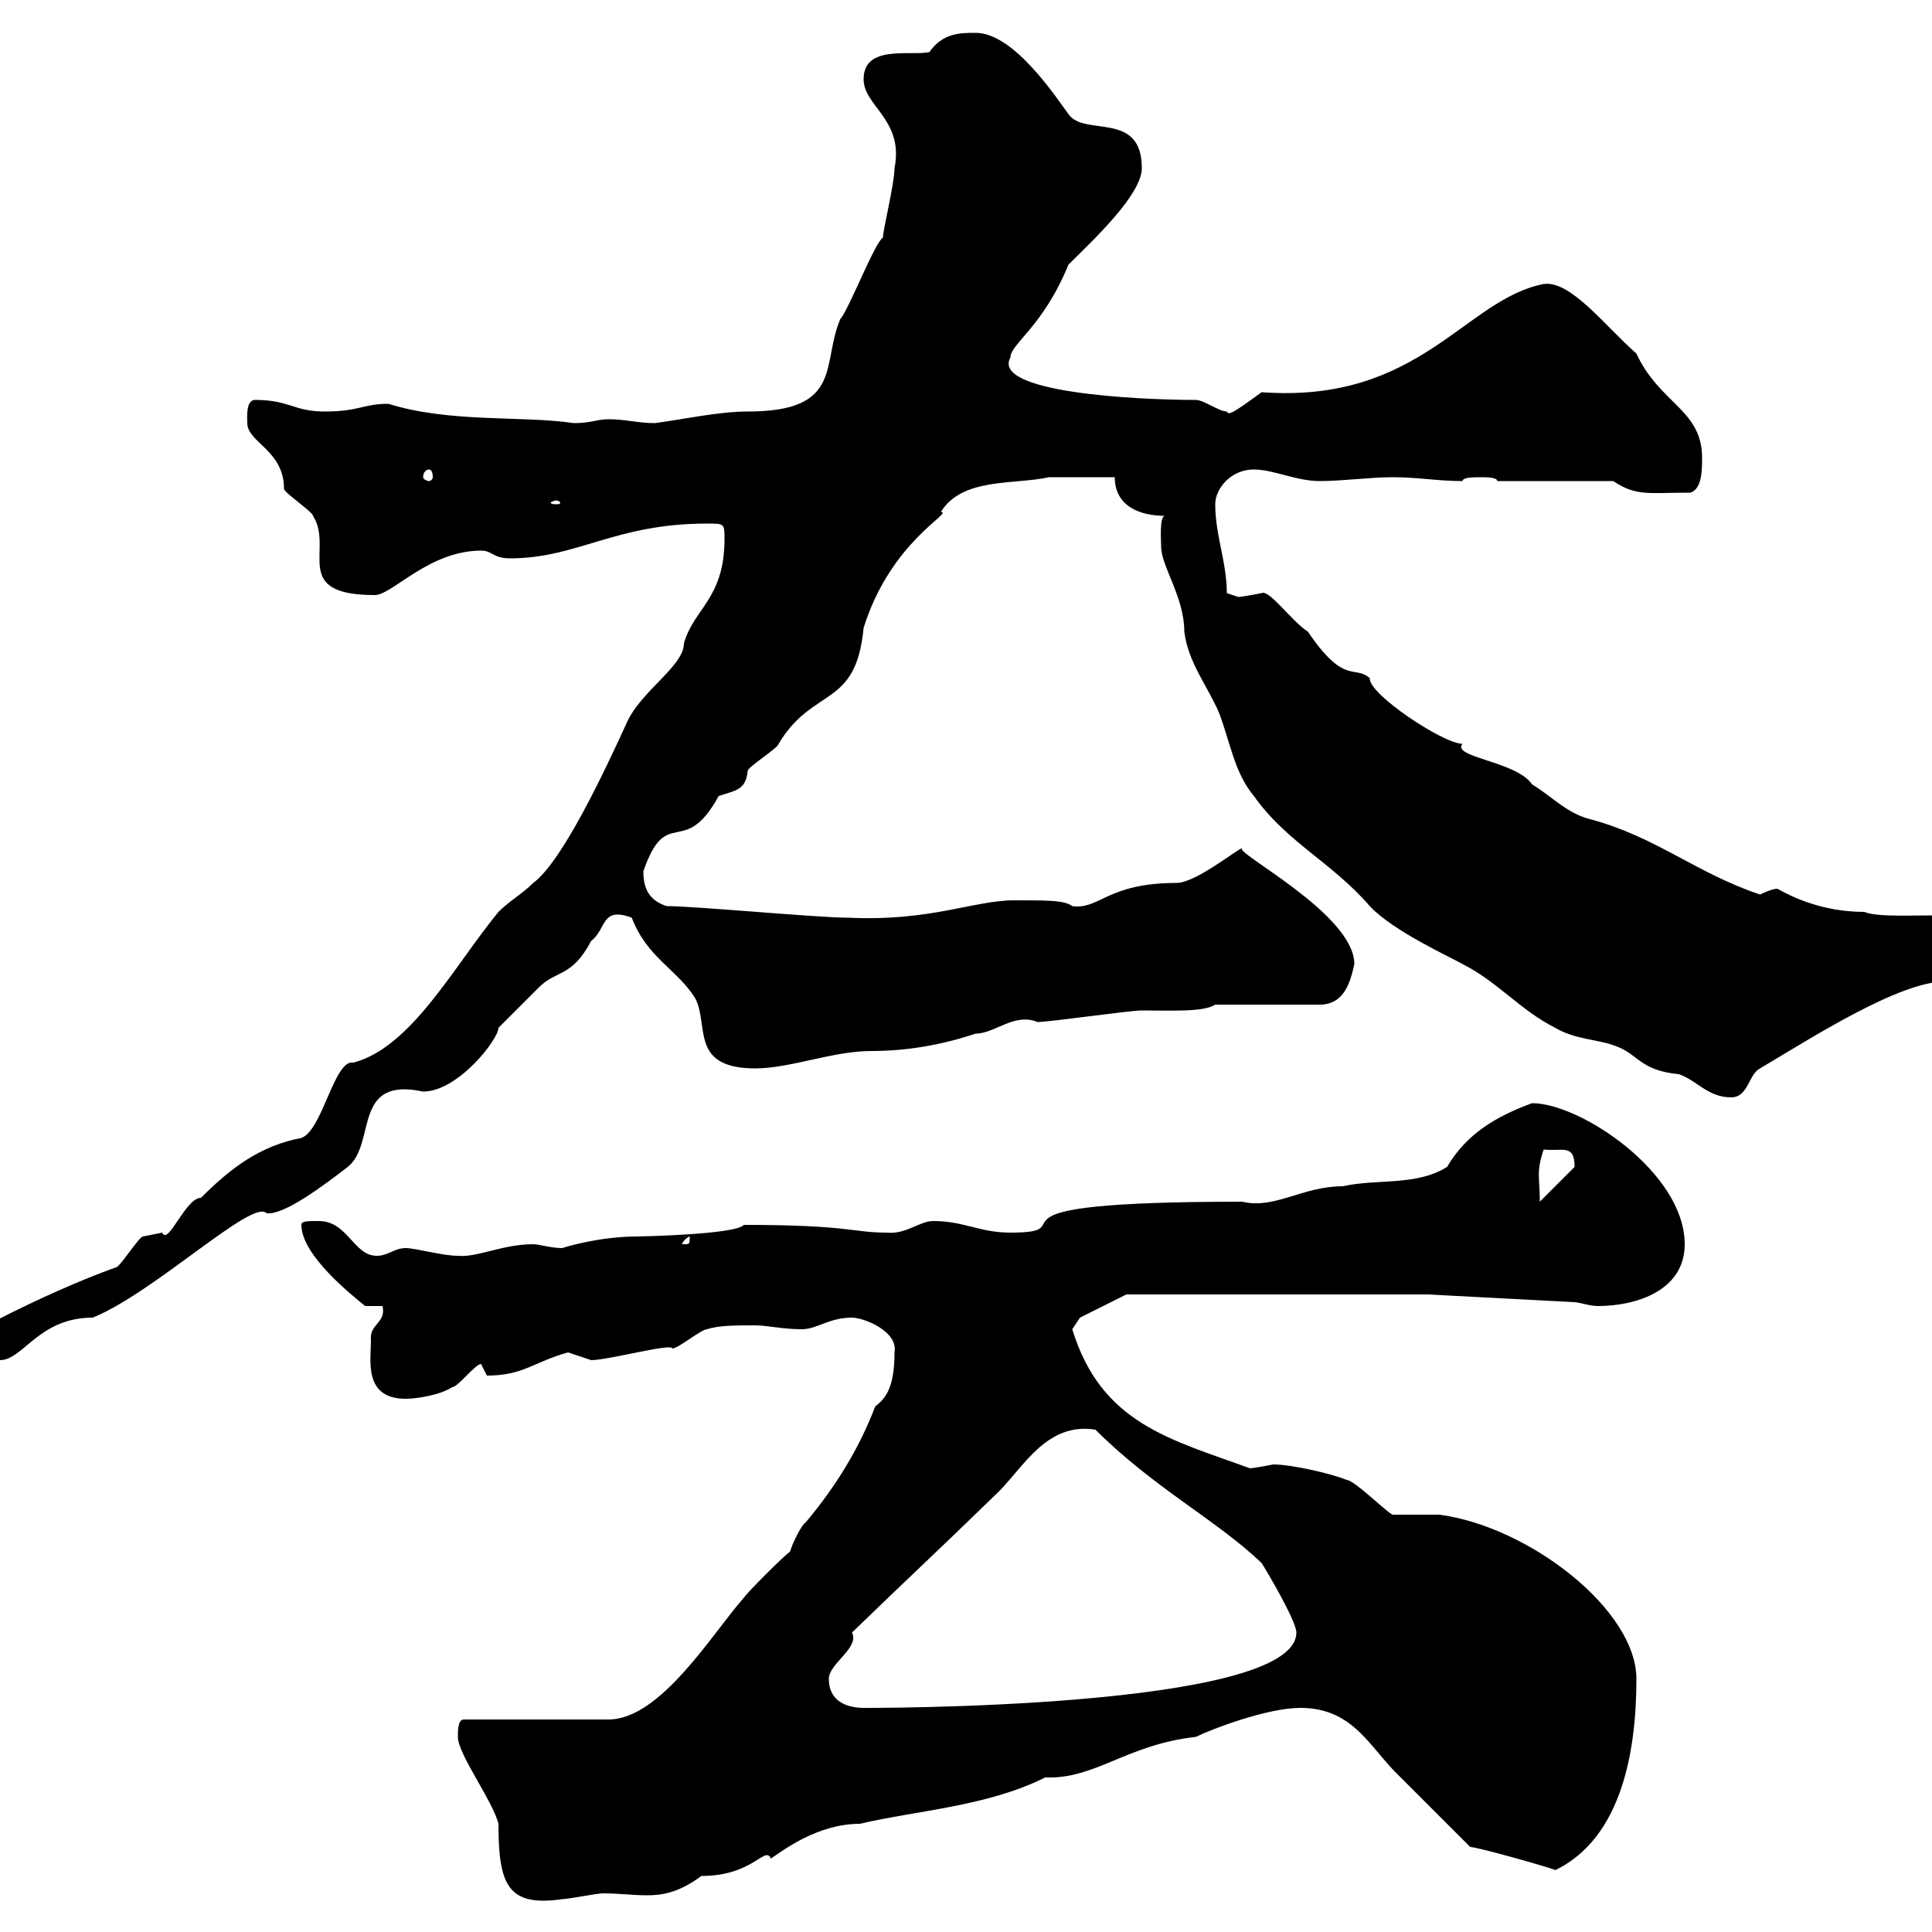 <svg xmlns="http://www.w3.org/2000/svg" xmlns:xlink="http://www.w3.org/1999/xlink" width="300" height="300"><path d="M71.10 269.70C71.10 272.40 76.50 279.60 77.40 283.20C77.40 292.80 78.90 296.10 87.30 294.90C88.20 294.90 92.70 294 93.60 294C96.30 294 98.10 294.30 100.50 294.30C102.60 294.30 105.30 294 108.90 291.30C117 291.30 118.80 286.50 119.70 288.60C121.50 287.40 126.90 283.20 133.50 283.20C142.50 281.10 153.30 280.50 162.30 276C170.10 276.30 174.90 270.90 185.70 269.70C188.10 268.50 196.80 265.20 201.90 265.20C210.30 265.20 212.70 271.50 217.50 276C219.30 277.80 226.50 285 228.30 286.80C229.50 286.80 242.10 290.40 241.50 290.40C252 285.30 254.10 271.50 254.10 260.70C254.10 249.90 237.30 237 223.50 235.20C222.90 235.20 217.50 235.20 216.30 235.20C215.70 235.20 210.30 229.80 209.10 229.80C207 228.90 200.70 227.40 197.70 227.40C196.20 227.70 194.40 228 194.10 228C181.80 223.50 171 221.10 166.50 206.40C166.50 206.40 167.70 204.60 167.70 204.60L174.90 201L221.70 201L244.50 202.20C245.10 202.20 246.90 202.80 248.10 202.80C254.10 202.80 261.60 200.40 261.60 193.20C261.60 182.10 245.40 171.30 237.90 171.30C232.20 173.40 227.70 176.10 224.70 181.20C219.90 184.20 213.90 183 208.50 184.20C202.20 184.20 198 187.80 192.90 186.60C148.50 186.60 169.50 191.40 156.90 191.40C152.10 191.40 149.70 189.60 144.90 189.60C142.80 189.60 140.70 191.70 137.70 191.40C132.30 191.40 132 190.20 115.50 190.20C114.30 191.70 99.30 192 99 192C93.30 192 88.20 193.50 87.30 193.80C85.50 193.80 83.70 193.20 82.80 193.20C78 193.20 74.10 195.30 71.10 195C68.70 195 64.50 193.80 63 193.80C61.20 193.80 60.30 195 58.50 195C54.90 195 54 189.60 49.50 189.60C47.70 189.60 46.80 189.60 46.80 190.20C46.80 195 54.90 201.30 56.70 202.80L59.40 202.80C60 205.50 57.30 205.50 57.60 208.20C57.60 211.20 56.40 217.20 63 217.20C64.80 217.20 68.40 216.60 70.20 215.40C71.10 215.40 73.80 211.80 74.70 211.80C74.70 211.80 75.60 213.60 75.60 213.60C81.30 213.60 82.80 211.50 88.20 210C88.20 210 91.80 211.20 91.80 211.20C94.50 211.20 104.40 208.50 104.40 209.40C105.30 209.40 108.90 206.40 109.80 206.40C111.60 205.80 114.30 205.80 117.30 205.80C119.10 205.80 121.50 206.40 124.50 206.40C126.90 206.40 128.70 204.60 132.30 204.60C134.10 204.60 139.50 206.70 138.90 210C138.90 215.70 137.40 217.20 135.90 218.40C133.50 224.70 129.90 230.70 125.10 236.40C124.50 236.70 123 239.70 122.70 240.90C121.50 241.80 116.10 247.20 115.50 248.10C110.70 253.50 102.60 267 94.50 267L72 267C71.10 267 71.10 268.80 71.10 269.70ZM128.70 260.70C128.70 258.30 133.50 255.90 132.30 253.50C142.20 243.90 144.30 242.10 155.10 231.60C159 227.70 162.60 220.80 170.10 222C179.10 231 189 236.10 195.90 242.70C196.50 243.60 201.30 251.70 201.30 253.50C201.30 265.50 133.80 265.20 134.10 265.20C131.70 265.20 128.70 264.30 128.70 260.70ZM-13.80 213.60C-13.80 213.60-12.60 214.80-12.60 214.80C-8.40 214.80-5.40 210.90 0 211.20C3.60 211.20 6 204.60 14.40 204.60C24 200.70 39.30 186 41.40 188.40C44.10 188.70 50.10 184.20 54 181.20C58.50 177.60 54.60 167.10 65.70 169.50C71.10 169.50 77.40 161.40 77.40 159.60C78.30 158.70 82.80 154.20 83.70 153.30C86.40 150.60 88.80 151.80 91.80 146.10C94.20 144.30 93.30 140.70 98.10 142.50C100.50 148.80 105.30 150.60 108 155.10C110.10 159.30 107.10 165.90 117.30 165.90C122.70 165.90 129.30 163.20 135.30 163.20C140.70 163.20 146.10 162.30 151.50 160.50C154.50 160.50 157.50 157.20 161.10 158.70C162.90 158.70 175.50 156.90 177.30 156.90C181.50 156.90 186.90 157.20 188.70 156L204.90 156C208.80 156 209.70 152.40 210.30 149.70C210.30 141.90 191.40 132.30 192.90 131.70C192.30 131.70 185.70 137.10 182.70 137.10C171.90 137.10 170.70 141.30 166.50 140.70C165.30 139.80 162.90 139.80 157.50 139.80C151.20 139.80 144.60 143.10 131.70 142.50C126.90 142.50 108 140.70 103.50 140.70C100.80 139.80 99.90 138 99.90 135.30C103.50 124.80 106.20 133.50 111.60 123.60C114.30 122.70 115.80 122.70 116.10 119.70C116.10 119.10 120.90 116.10 120.90 115.50C126.30 106.50 132.90 110.10 134.10 97.50C138.30 84 148.20 79.50 146.10 79.50C149.40 74.10 157.50 75.30 162.90 74.10L173.10 74.10C173.10 78.60 177 80.10 180.90 80.10C180 80.10 180.30 84 180.30 84.90C180.30 87.90 183.90 92.70 183.90 98.10C184.50 102.90 187.50 106.50 189.30 110.70C191.10 115.50 191.70 120 194.70 123.60C199.80 130.80 206.70 133.80 212.70 140.70C216.30 144.60 225.60 148.80 227.10 149.70C232.50 152.40 236.10 156.90 241.50 159.60C244.50 161.40 248.10 161.40 250.50 162.30C254.40 163.50 254.40 166.20 260.70 166.80C263.40 167.70 265.20 170.40 268.80 170.40C271.50 170.40 271.50 166.80 273.30 165.90C281.40 161.10 294.90 152.40 302.10 152.40C304.50 149.70 312.90 146.70 312.90 146.10C312.90 139.80 293.70 143.40 289.50 141.60C282.90 141.60 278.10 139.20 276 138C275.10 138 273.30 138.90 273.30 138.90C263.40 135.60 257.10 129.90 246.90 127.20C243.30 126.30 240.90 123.60 237.90 121.80C235.50 118.20 225.30 117.60 227.10 115.50C224.10 115.50 212.40 107.70 212.70 105.30C210.30 103.20 208.80 106.50 203.10 98.10C200.40 96.30 197.10 91.50 195.90 92.10C194.40 92.40 192.60 92.70 192.30 92.70C192.30 92.70 190.50 92.10 190.50 92.10C190.50 87.30 188.70 83.10 188.70 78.30C188.70 75.90 191.10 72.90 194.70 72.90C197.70 72.90 201.30 74.70 204.90 74.70C208.50 74.70 212.70 74.10 216.30 74.10C220.20 74.10 223.20 74.70 227.10 74.70C227.10 74.10 228.90 74.10 230.10 74.10C230.70 74.10 232.50 74.10 232.50 74.70L250.50 74.70C254.10 77.10 255.90 76.50 262.50 76.50C264.30 75.90 264.30 72.90 264.30 71.10C264.30 63.60 257.70 62.70 254.10 54.90C249.30 50.70 243.90 43.50 239.70 44.10C227.40 46.50 220.50 62.70 195.90 60.90C191.40 64.20 190.80 64.50 190.50 63.90C189.30 63.90 186.90 62.10 185.70 62.10C176.10 62.10 153.90 60.90 156.90 55.50C156.90 53.40 162 50.70 165.90 41.10C169.50 37.50 177.30 30.30 177.30 26.10C177.30 17.10 168.30 21.30 165.90 17.70C164.10 15.30 157.50 5.10 151.50 5.10C149.10 5.10 146.40 5.10 144.30 8.10C141.30 8.70 134.10 6.90 134.10 12.30C134.10 16.50 140.40 18.60 138.90 26.10C138.90 28.50 137.10 35.70 137.10 36.90C135.90 37.50 131.70 48.30 130.50 49.50C127.50 56.40 131.10 63.90 116.10 63.90C111.60 63.90 106.20 65.10 101.70 65.70C99 65.70 97.20 65.10 94.50 65.10C92.70 65.10 91.80 65.70 89.10 65.70C81 64.50 69.90 65.70 60.30 62.70C56.40 62.70 55.80 63.90 50.40 63.90C45.60 63.90 45 62.10 39.60 62.10C38.10 62.10 38.40 65.10 38.40 65.70C38.40 68.70 44.10 69.90 44.10 75.90C44.10 76.50 48.60 79.50 48.60 80.10C51.90 85.20 45 92.40 58.20 92.40C60.90 92.40 66.60 85.50 74.70 85.50C76.50 85.50 76.50 86.70 79.20 86.70C89.70 86.70 95.40 81.30 109.80 81.30C112.50 81.30 112.50 81.30 112.50 83.70C112.50 93 107.70 94.50 106.20 99.90C106.20 103.50 99.30 107.40 97.20 112.50C93.90 119.70 87.30 133.80 82.80 137.10C81 138.90 79.20 139.80 77.40 141.60C70.50 150 63.90 162.60 54.90 165C51.90 164.40 50.10 175.50 46.80 176.70C40.50 177.90 36 181.20 31.20 186C28.80 186 26.10 193.50 25.20 191.40C25.20 191.40 22.20 192 22.20 192C21.60 192 18.60 196.80 18 196.80C7.80 200.40-10.50 209.40-13.80 213.60ZM107.10 192C107.10 193.20 107.10 193.20 106.20 193.20C106.20 193.20 105.90 193.20 105.90 193.20C105.90 192.90 106.80 192 107.10 192C107.10 192 107.10 192 107.10 192ZM239.70 178.50C242.70 178.80 244.50 177.60 244.50 181.20L239.10 186.60C239.10 182.70 238.50 182.10 239.70 178.50ZM86.40 77.70C86.70 77.70 87 78 87 78C87 78.30 86.70 78.30 86.40 78.30C86.10 78.30 85.50 78.30 85.50 78C85.50 78 86.10 77.70 86.40 77.70ZM66.60 72.90C66.90 72.90 67.20 73.20 67.20 74.10C67.20 74.40 66.90 74.70 66.60 74.70C66.30 74.70 65.70 74.40 65.70 74.10C65.70 73.20 66.30 72.90 66.60 72.90Z"/></svg>